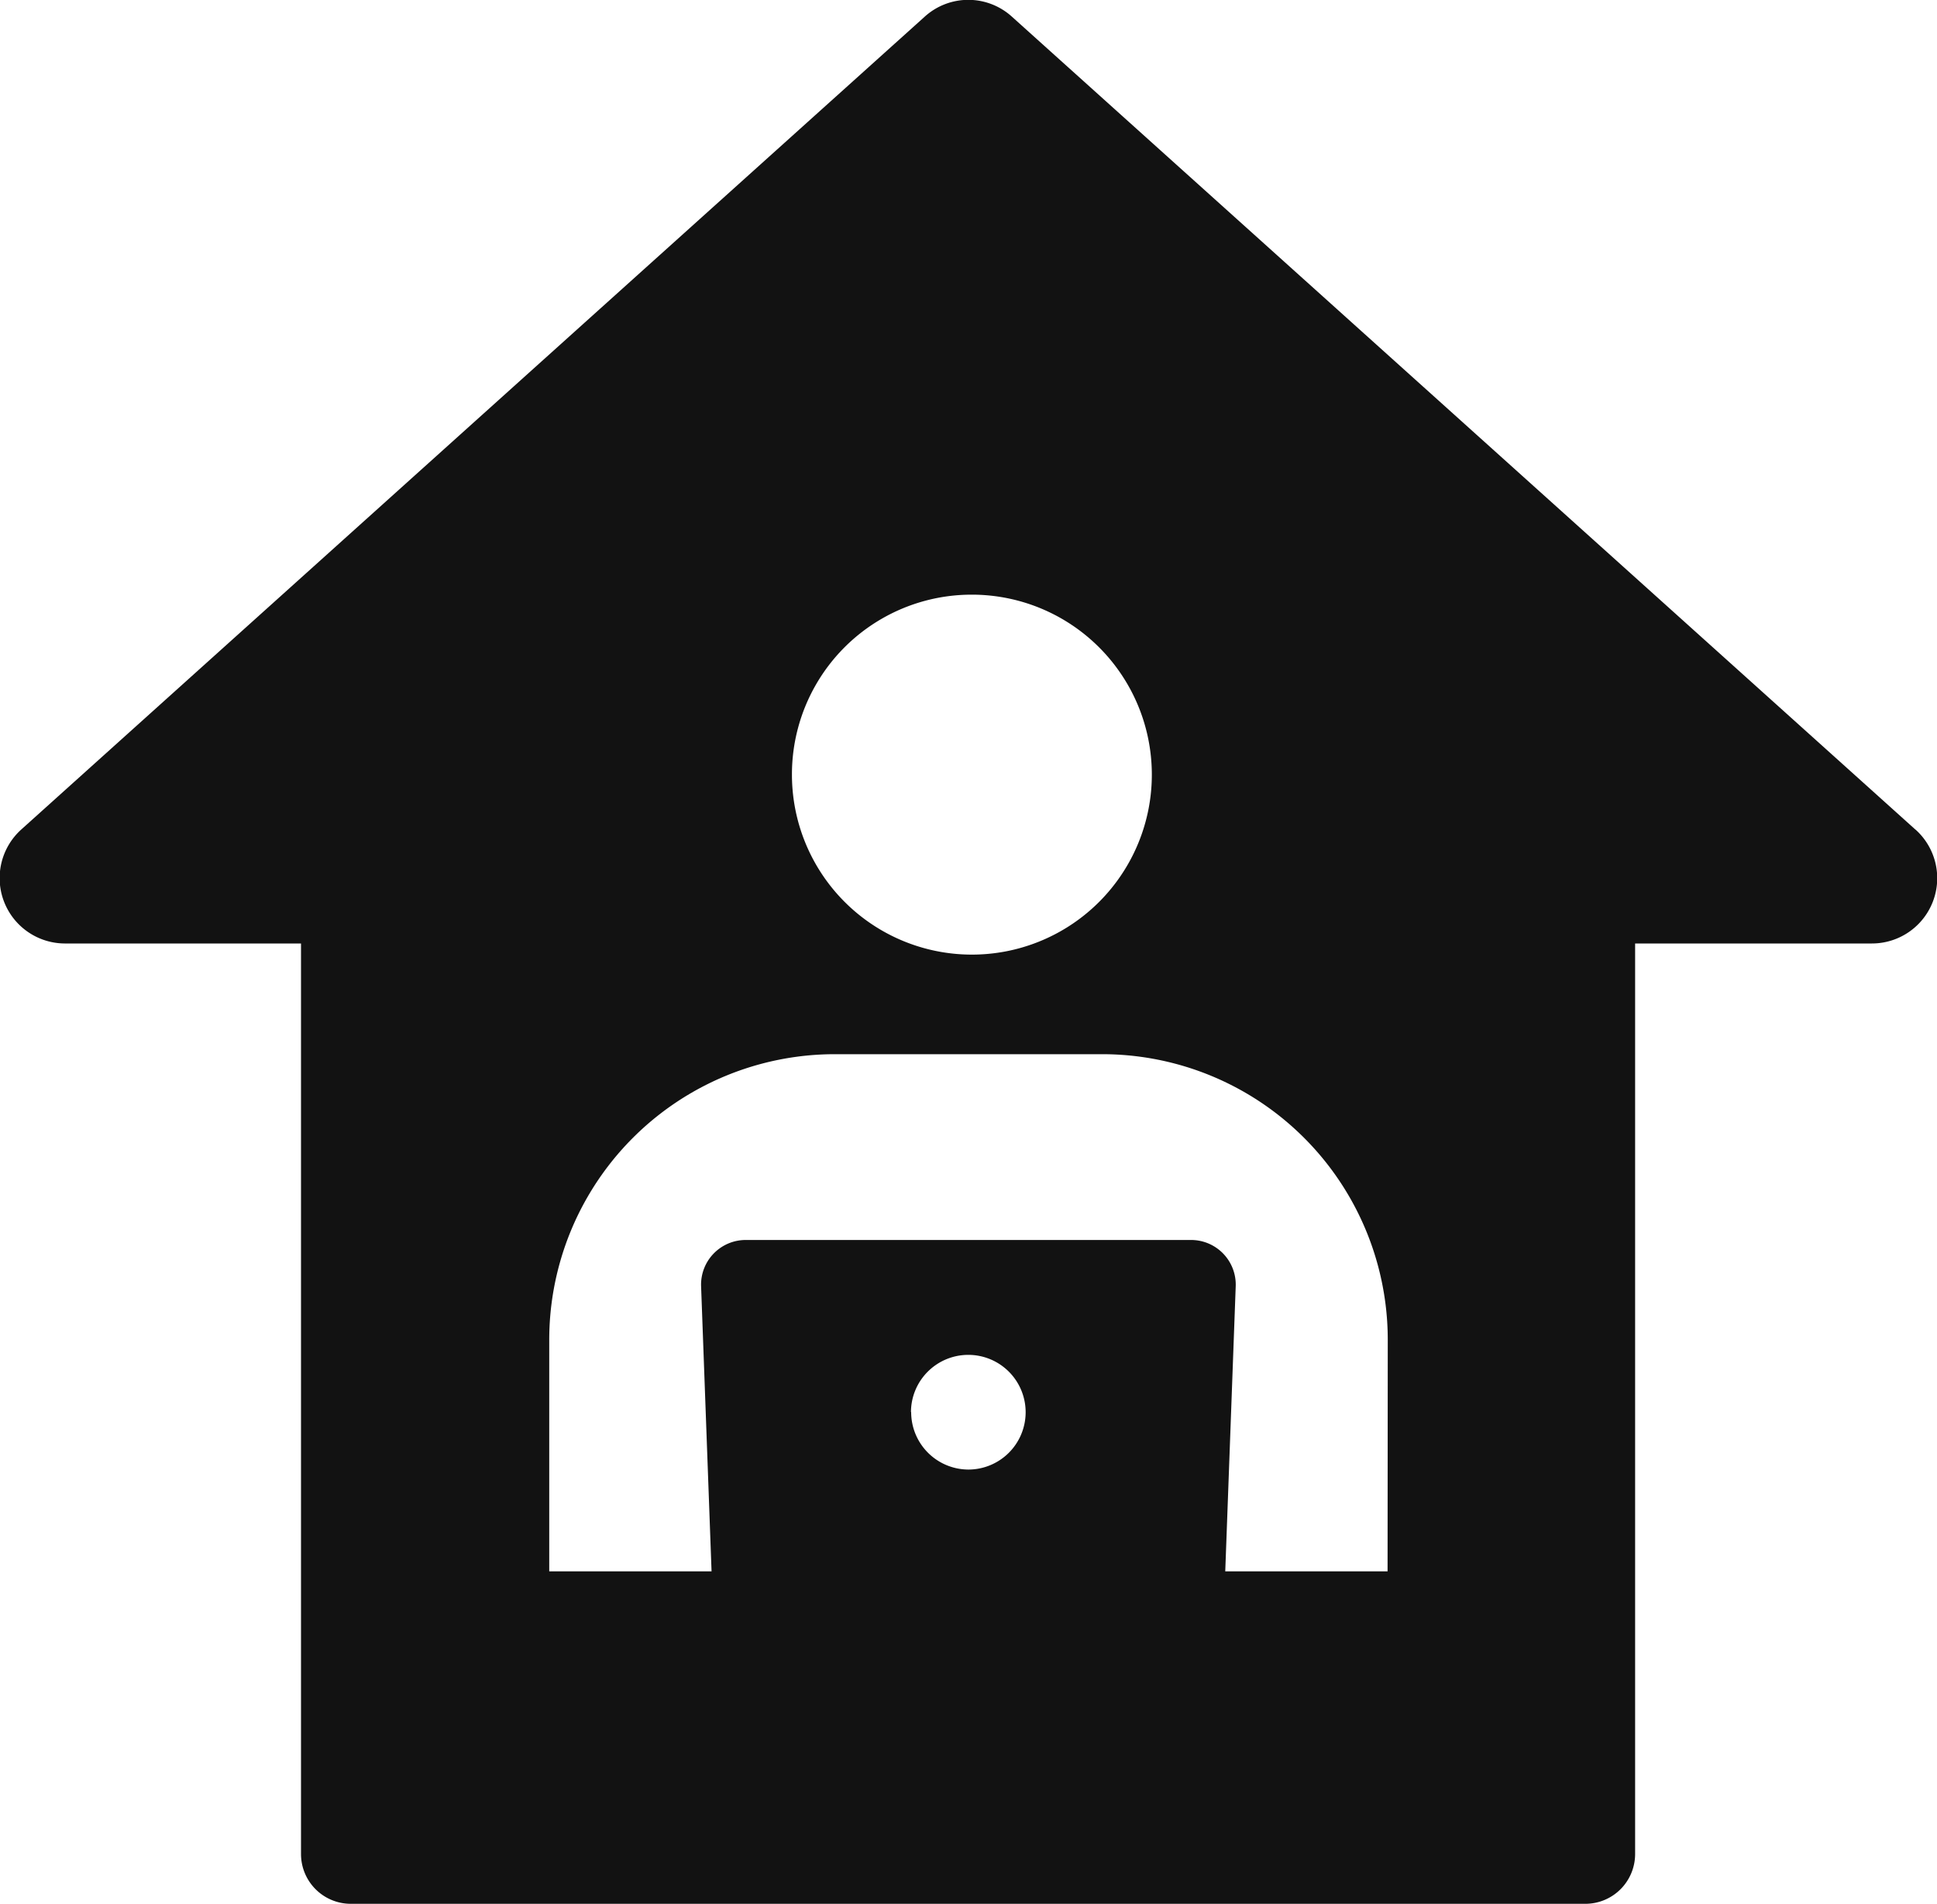 <svg xmlns="http://www.w3.org/2000/svg" width="20" height="19.655" viewBox="0 0 20 19.655">
  <path id="パス_3270" data-name="パス 3270" d="M665.748,209.686l-9.329-8.392a.67.67,0,0,0-.9,0l-9.329,8.392a.675.675,0,0,0,.448,1.176h2.441v9.4a.514.514,0,0,0,.513.514h12.749a.514.514,0,0,0,.513-.514v-9.4H665.3a.674.674,0,0,0,.449-1.176ZM656,207.261a1.858,1.858,0,1,1-1.852,1.858A1.855,1.855,0,0,1,656,207.261Zm-.623,8.438a.592.592,0,1,1,.592.594A.593.593,0,0,1,655.379,215.7Zm4.921,1.645h-1.676l.108-2.942a.461.461,0,0,0-.46-.479h-4.6a.461.461,0,0,0-.46.479l.108,2.942h-1.676v-2.385a2.949,2.949,0,0,1,2.944-2.954h2.77a2.949,2.949,0,0,1,2.944,2.954Z" transform="translate(-645.971 -201.122)" fill="#121212"/>
</svg>
